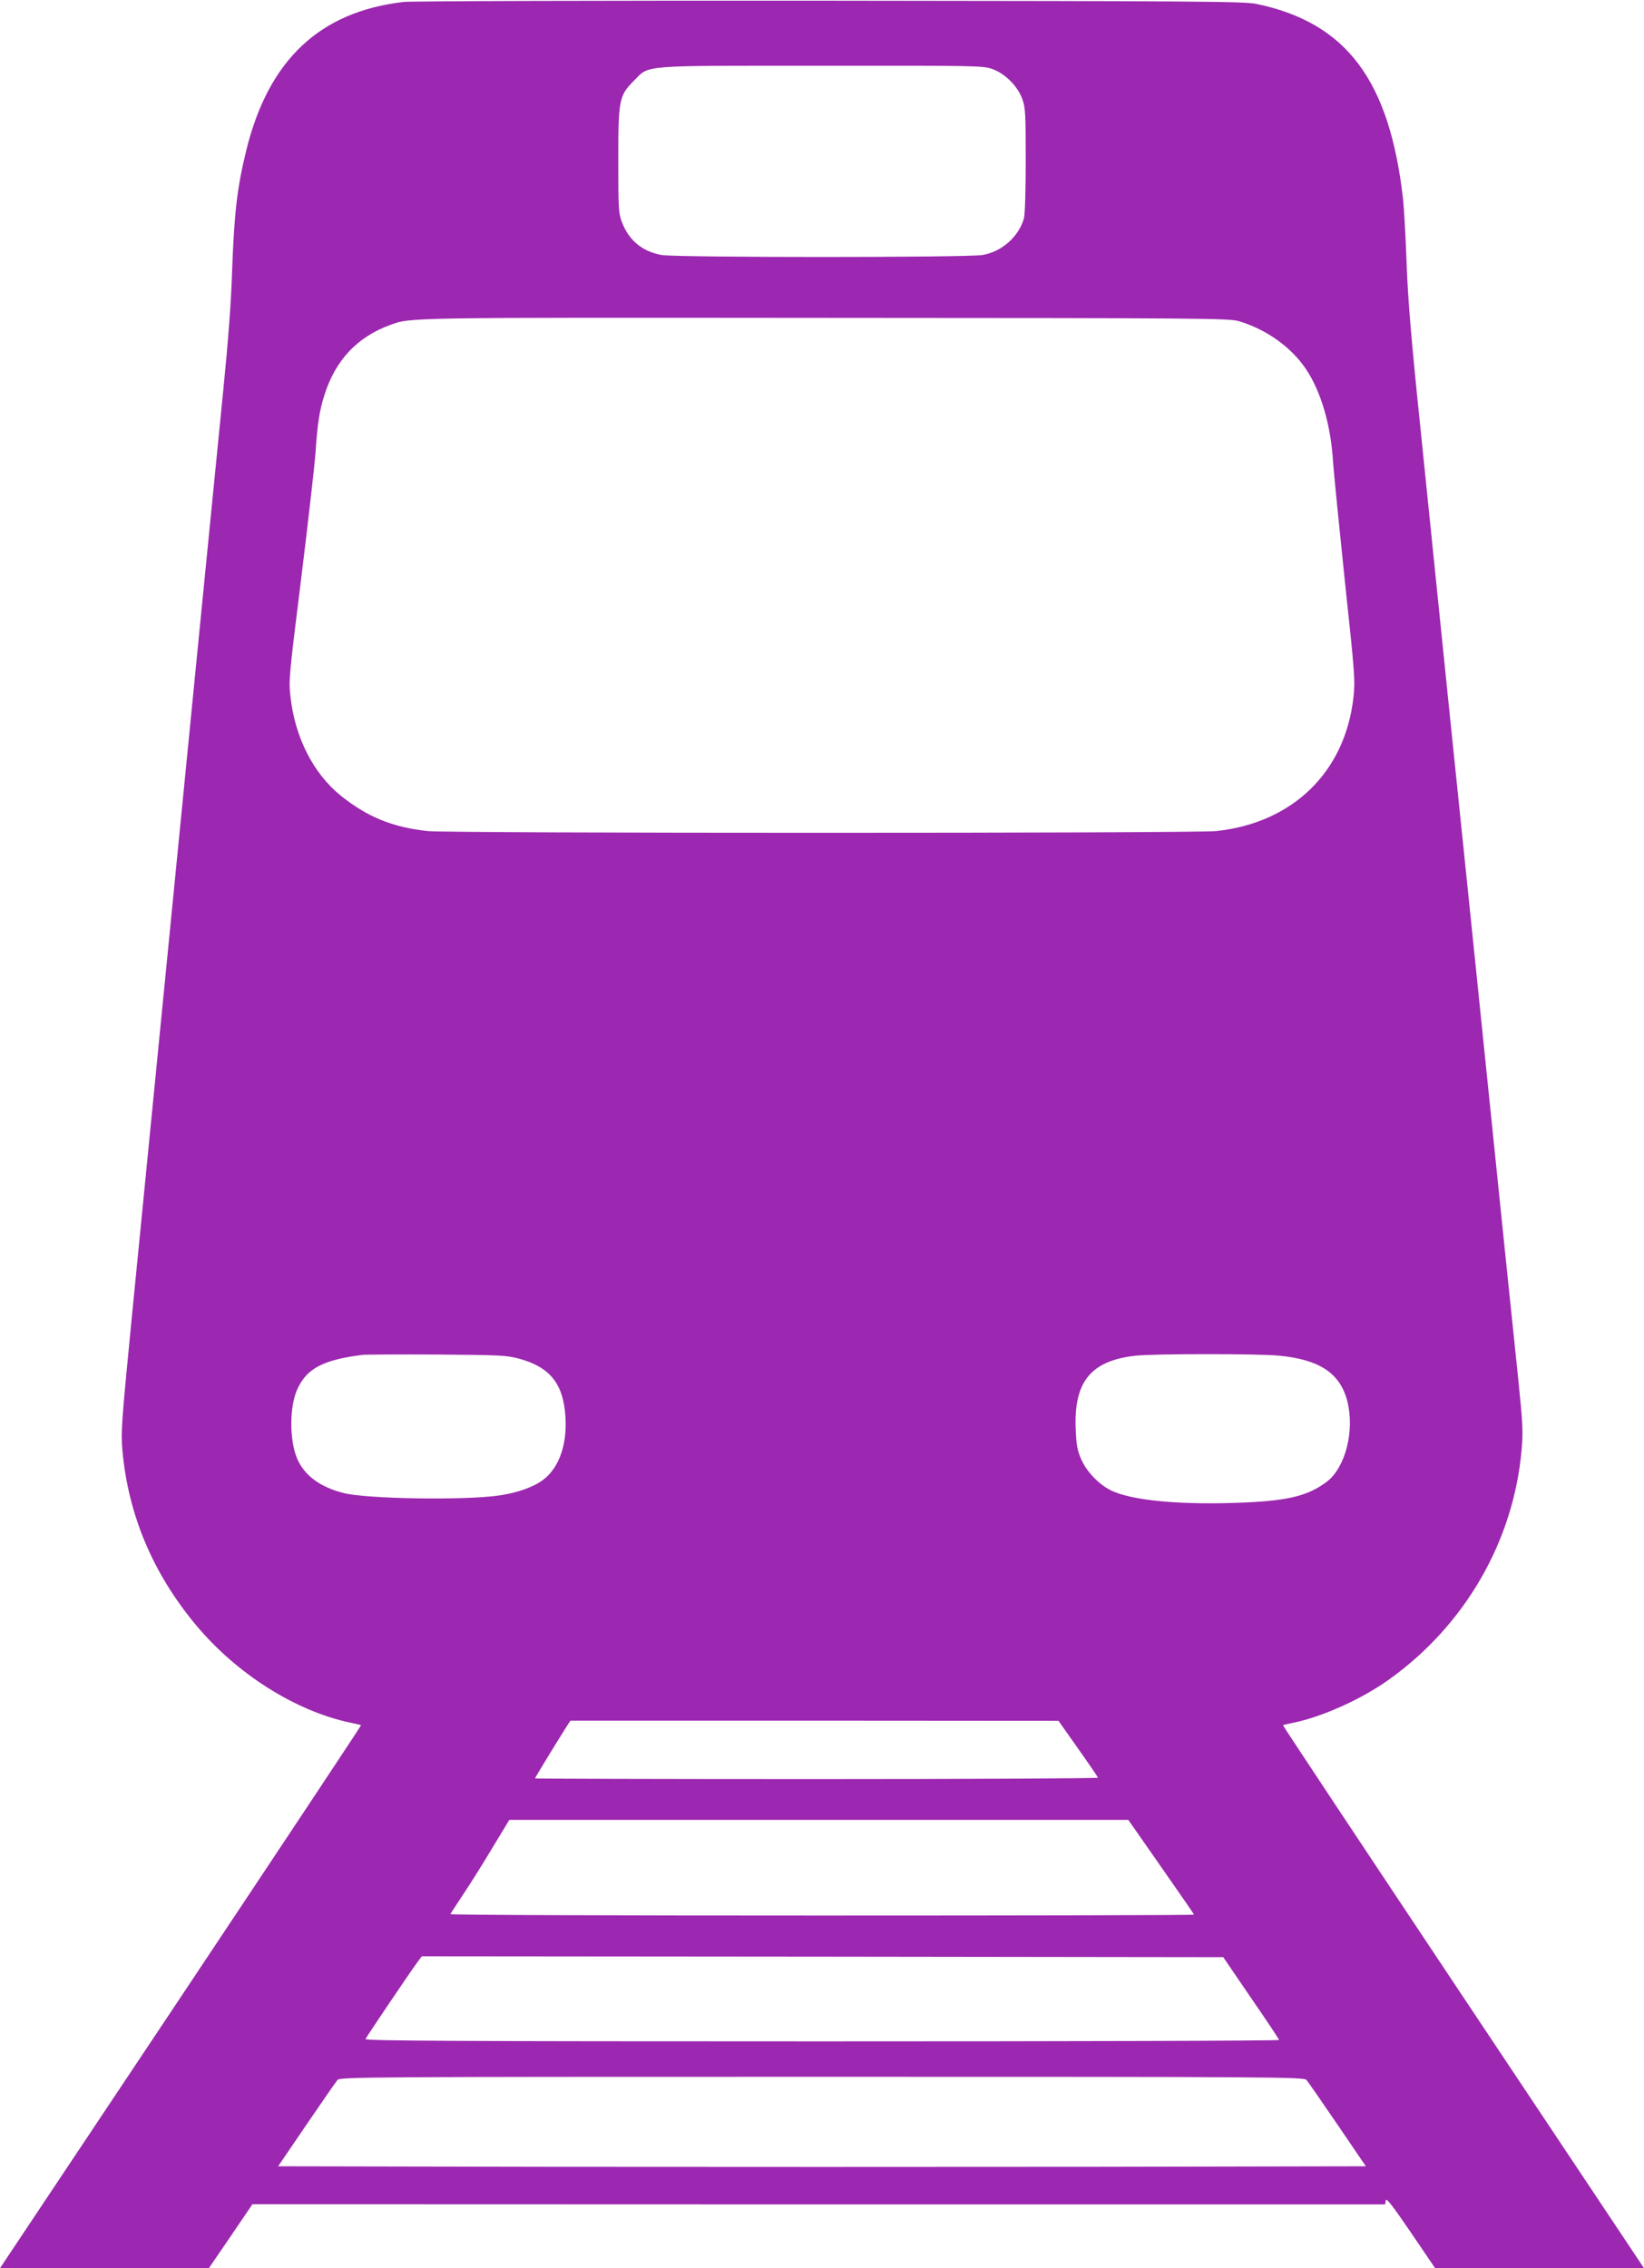 <?xml version="1.0" standalone="no"?>
<!DOCTYPE svg PUBLIC "-//W3C//DTD SVG 20010904//EN"
 "http://www.w3.org/TR/2001/REC-SVG-20010904/DTD/svg10.dtd">
<svg version="1.0" xmlns="http://www.w3.org/2000/svg"
 width="928pt" height="1280pt" viewBox="0 0 928 1280"
 preserveAspectRatio="xMidYMid meet">
<g transform="translate(0,1280) scale(0.1,-0.1)"
fill="#9c27b0" stroke="none">
<path d="M2278 12789 c-473 -55 -761 -326 -887 -834 -53 -216 -69 -355 -81
-690 -5 -168 -23 -401 -49 -660 -22 -220 -72 -724 -111 -1120 -39 -396 -102
-1035 -140 -1420 -125 -1267 -210 -2131 -270 -2740 -54 -552 -58 -609 -49
-709 32 -362 171 -693 413 -984 230 -277 562 -487 871 -553 33 -7 61 -13 63
-15 2 -1 -456 -691 -1017 -1533 l-1021 -1531 589 0 590 0 123 180 123 181
3197 -1 3197 0 3 22 c2 18 36 -25 141 -179 l138 -203 590 0 589 0 -1021 1531
c-561 842 -1019 1532 -1017 1533 2 2 30 8 63 15 166 35 388 136 540 246 427
307 699 780 744 1293 9 99 7 147 -19 400 -61 588 -82 787 -170 1647 -50 484
-99 966 -110 1070 -11 105 -60 584 -110 1065 -49 481 -121 1181 -159 1555 -54
519 -73 745 -81 955 -5 151 -15 316 -20 365 -76 673 -320 997 -828 1103 -69
14 -307 16 -2407 18 -1306 1 -2364 -2 -2407 -7z m3325 -379 c71 -26 141 -96
167 -167 18 -49 20 -78 20 -346 0 -168 -4 -308 -10 -329 -29 -103 -124 -188
-233 -207 -87 -15 -1729 -15 -1813 0 -109 20 -185 83 -224 187 -18 48 -20 78
-20 347 0 342 5 366 87 448 91 92 22 86 1060 86 889 1 914 0 966 -19z m1392
-1423 c153 -46 292 -145 375 -267 86 -126 143 -320 155 -530 4 -58 34 -357 66
-665 57 -530 59 -565 49 -660 -47 -421 -342 -709 -775 -755 -121 -13 -4329
-13 -4450 0 -199 21 -343 80 -494 202 -152 124 -255 325 -281 553 -11 98 -9
114 60 670 39 314 75 633 81 710 11 165 22 236 50 325 62 197 185 328 371 396
118 43 68 42 2458 40 2159 -1 2278 -2 2335 -19z m-4063 -5855 c164 -45 239
-131 257 -295 19 -171 -27 -316 -123 -388 -54 -41 -145 -73 -246 -88 -195 -29
-756 -20 -883 14 -131 34 -217 98 -258 190 -47 105 -46 304 2 401 54 113 145
160 364 188 17 2 206 3 420 2 361 -3 396 -4 467 -24z m4283 18 c231 -21 349
-98 390 -256 43 -167 -10 -377 -117 -457 -103 -77 -213 -105 -460 -116 -355
-16 -643 10 -760 70 -67 34 -133 103 -164 172 -23 53 -28 79 -32 172 -11 267
85 385 334 414 97 12 688 12 809 1z m-1130 -2217 c61 -86 112 -161 113 -165 2
-4 -712 -8 -1587 -8 -875 0 -1591 2 -1591 4 0 4 127 212 176 289 l24 37 1378
0 1377 -1 110 -156z m469 -668 c102 -146 186 -267 186 -270 0 -3 -945 -5
-2101 -5 -1155 0 -2099 3 -2097 8 2 4 35 54 73 112 39 58 113 176 165 263 l95
157 1747 0 1747 0 185 -265z m508 -740 c87 -126 158 -233 158 -237 0 -5 -1161
-8 -2581 -8 -2061 0 -2580 3 -2576 13 5 12 251 377 294 435 l24 32 2262 -2
2262 -3 157 -230z m313 -463 c8 -9 87 -123 175 -252 l160 -235 -1535 -3 c-844
-1 -2226 -1 -3070 0 l-1535 3 160 235 c88 129 167 243 175 252 14 17 159 18
2735 18 2576 0 2721 -1 2735 -18z"/>
</g>
</svg>
